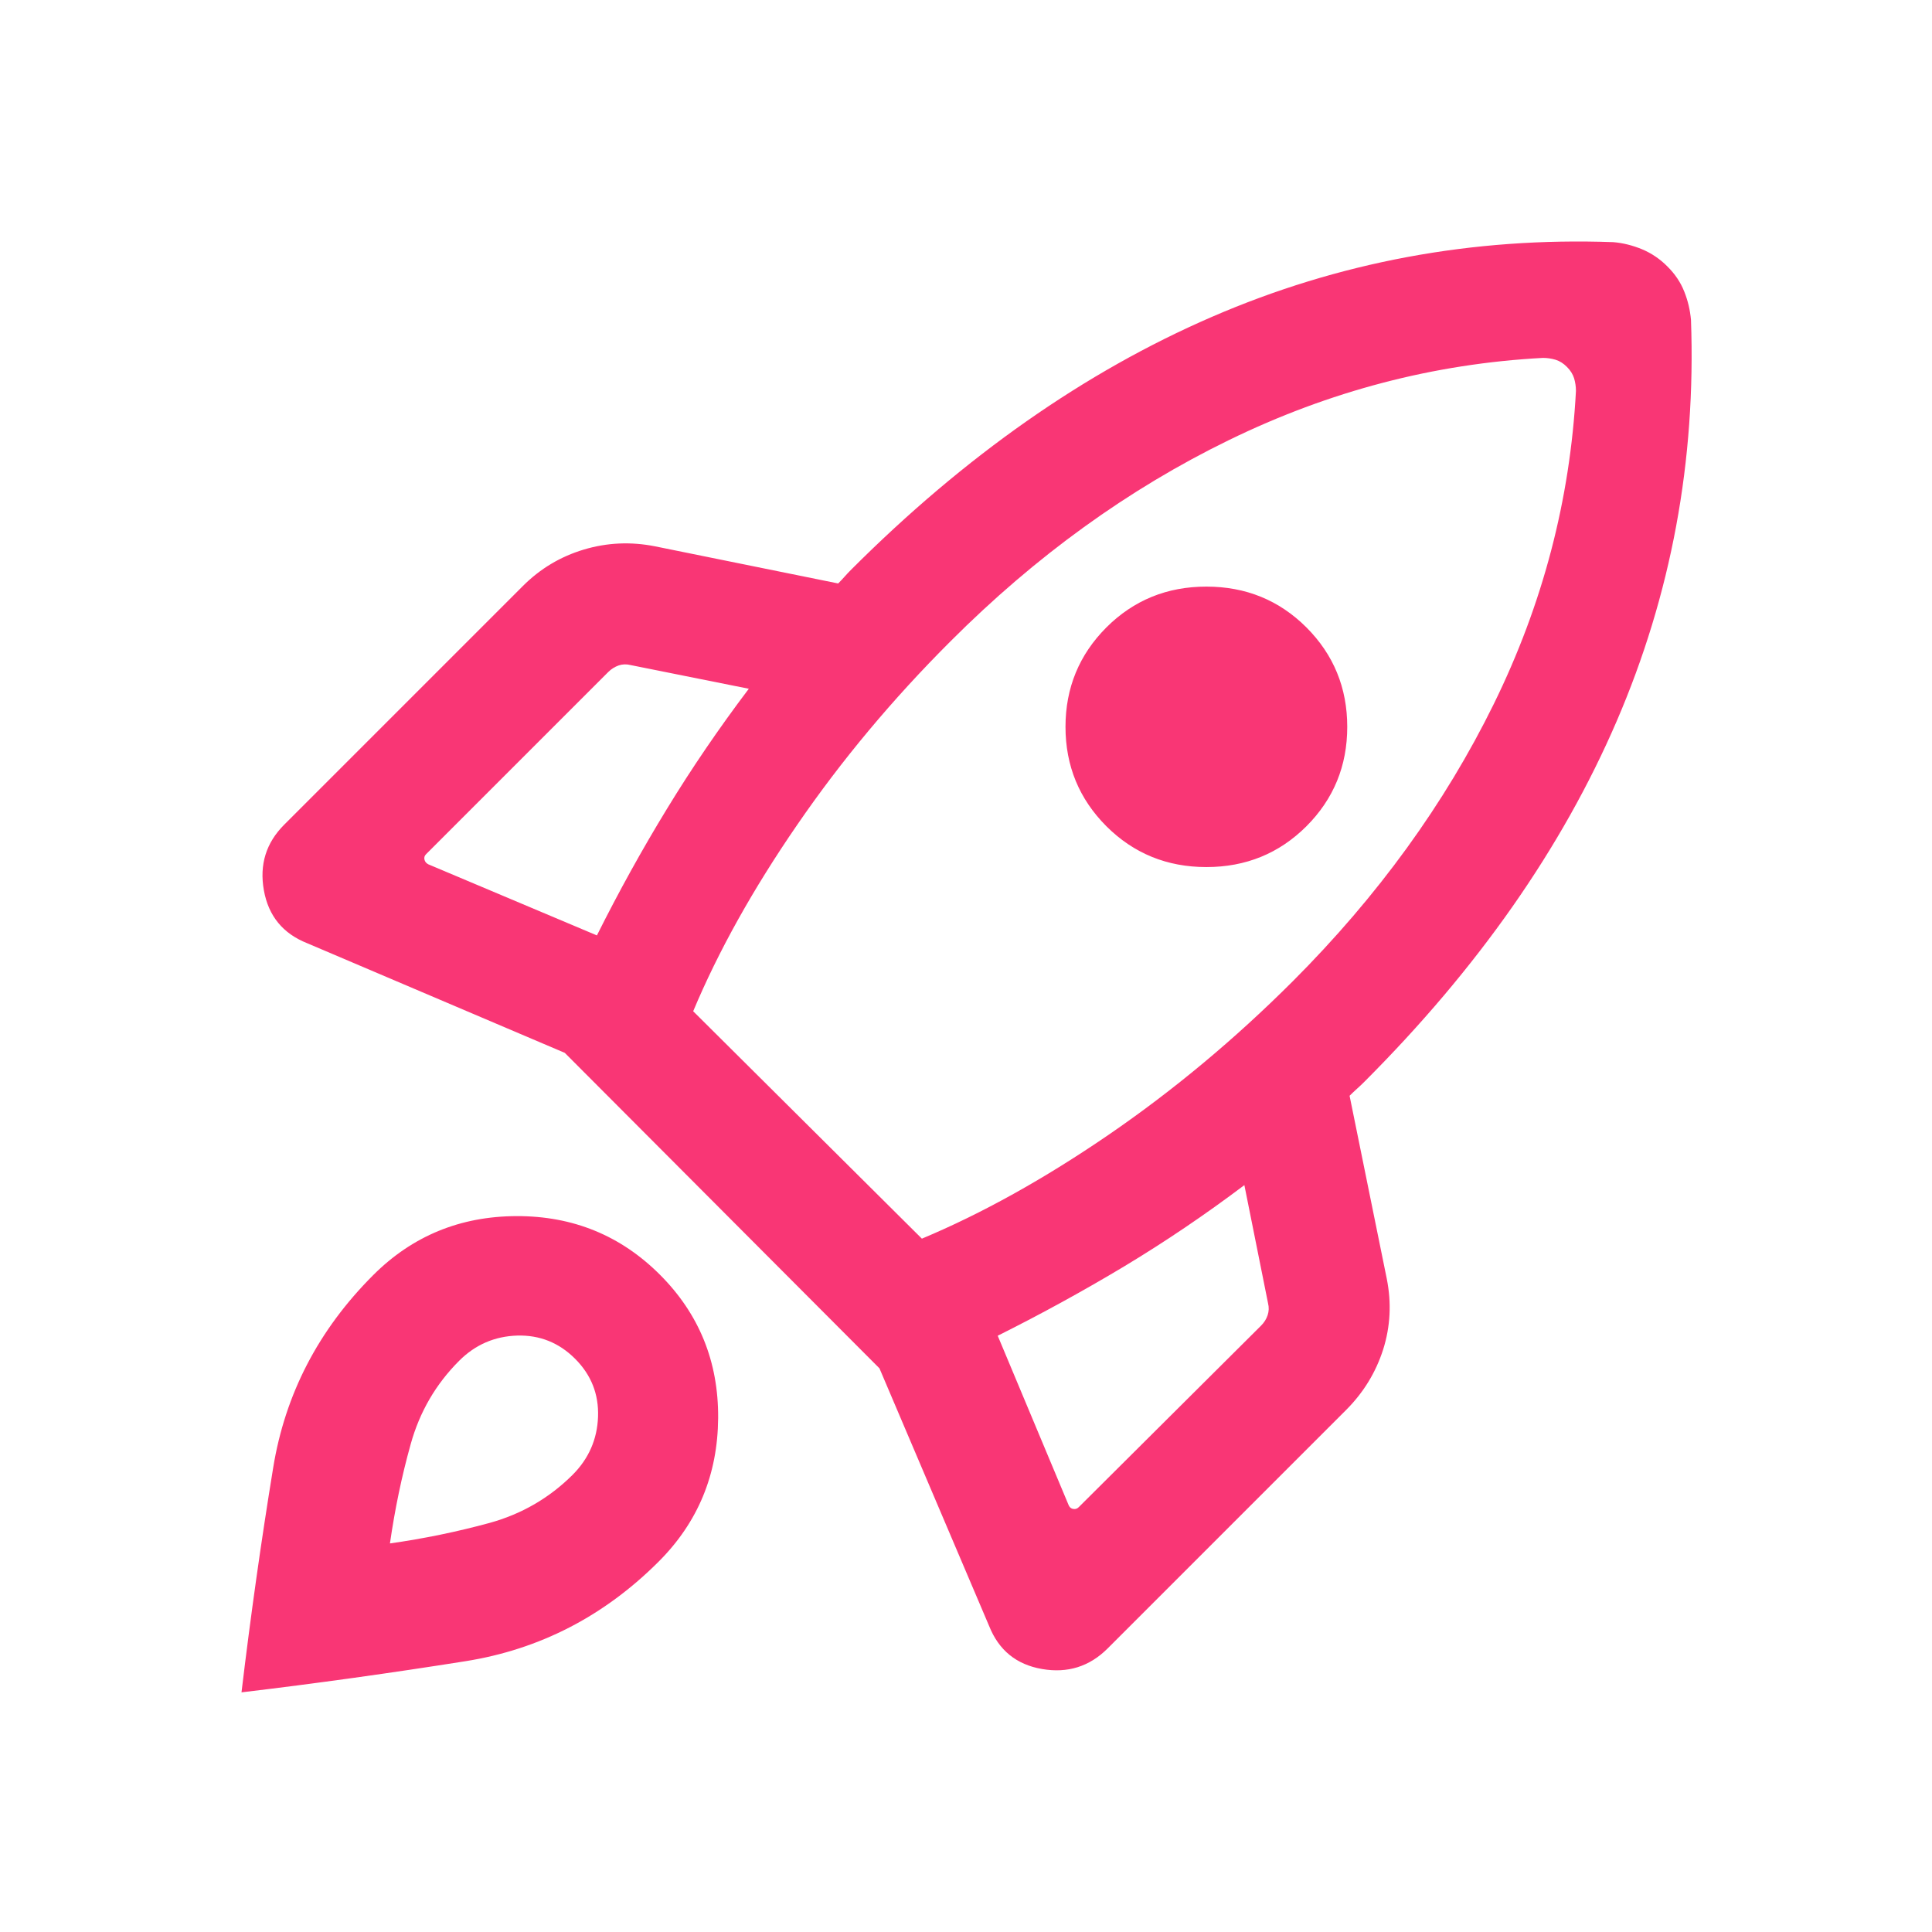<svg xmlns="http://www.w3.org/2000/svg" width="24" height="24" viewBox="0 0 24 24" fill="none"><path d="M7.415 11.62C7.687 11.076 7.977 10.552 8.285 10.048C8.592 9.544 8.931 9.047 9.302 8.556L7.835 8.262C7.783 8.249 7.734 8.25 7.686 8.266C7.638 8.283 7.594 8.31 7.556 8.348L5.292 10.612C5.273 10.631 5.267 10.653 5.273 10.679C5.279 10.705 5.296 10.724 5.321 10.737L7.415 11.62ZM19.167 4.446C17.815 4.518 16.514 4.858 15.266 5.467C14.018 6.075 12.865 6.908 11.808 7.966C11.088 8.685 10.454 9.444 9.904 10.245C9.354 11.044 8.923 11.817 8.611 12.562L11.452 15.387C12.197 15.075 12.971 14.645 13.774 14.095C14.577 13.544 15.338 12.91 16.058 12.191C17.115 11.133 17.948 9.984 18.557 8.744C19.165 7.505 19.505 6.209 19.577 4.856C19.577 4.802 19.569 4.75 19.554 4.699C19.538 4.649 19.509 4.601 19.465 4.558C19.422 4.514 19.375 4.485 19.324 4.469C19.273 4.454 19.221 4.446 19.167 4.446ZM13.744 10.264C13.406 9.925 13.236 9.514 13.236 9.029C13.236 8.545 13.406 8.133 13.744 7.794C14.083 7.456 14.497 7.287 14.986 7.287C15.476 7.287 15.89 7.456 16.229 7.794C16.567 8.133 16.736 8.545 16.736 9.029C16.736 9.514 16.567 9.925 16.229 10.264C15.89 10.602 15.476 10.771 14.986 10.771C14.497 10.771 14.083 10.602 13.744 10.264ZM12.394 16.593L13.277 18.702C13.29 18.728 13.309 18.742 13.335 18.745C13.36 18.749 13.383 18.741 13.402 18.721L15.665 16.468C15.704 16.429 15.731 16.386 15.747 16.338C15.763 16.29 15.765 16.24 15.752 16.189L15.458 14.722C14.967 15.092 14.469 15.428 13.966 15.731C13.461 16.034 12.938 16.321 12.394 16.593ZM21.006 3.973C21.069 5.723 20.761 7.386 20.082 8.961C19.403 10.536 18.358 12.028 16.948 13.439C16.916 13.471 16.886 13.499 16.857 13.525C16.828 13.551 16.797 13.58 16.765 13.612L17.227 15.885C17.287 16.186 17.272 16.479 17.182 16.764C17.091 17.048 16.939 17.297 16.725 17.512L13.758 20.479C13.533 20.703 13.262 20.788 12.944 20.733C12.626 20.678 12.407 20.5 12.287 20.198L10.925 16.998L7.016 13.079L3.816 11.717C3.514 11.597 3.335 11.378 3.278 11.06C3.221 10.742 3.305 10.471 3.529 10.246L6.496 7.279C6.71 7.065 6.962 6.914 7.252 6.827C7.542 6.74 7.837 6.727 8.139 6.787L10.412 7.248C10.444 7.216 10.471 7.187 10.493 7.162C10.516 7.136 10.543 7.107 10.575 7.075C11.985 5.665 13.478 4.619 15.053 3.937C16.628 3.255 18.291 2.945 20.041 3.008C20.161 3.018 20.28 3.048 20.397 3.096C20.514 3.145 20.62 3.216 20.713 3.31C20.807 3.403 20.877 3.507 20.922 3.621C20.968 3.735 20.995 3.853 21.006 3.973ZM4.635 15.841C5.122 15.354 5.716 15.109 6.417 15.107C7.117 15.105 7.711 15.348 8.198 15.835C8.685 16.322 8.926 16.916 8.921 17.616C8.916 18.317 8.67 18.911 8.183 19.398C7.505 20.076 6.705 20.489 5.783 20.636C4.861 20.782 3.933 20.912 3 21.023C3.112 20.084 3.243 19.154 3.393 18.236C3.542 17.317 3.957 16.519 4.635 15.841ZM5.704 16.904C5.414 17.194 5.213 17.539 5.102 17.939C4.99 18.339 4.905 18.75 4.844 19.173C5.267 19.113 5.679 19.028 6.079 18.919C6.479 18.809 6.824 18.609 7.114 18.32C7.314 18.119 7.419 17.879 7.429 17.599C7.439 17.319 7.344 17.079 7.144 16.879C6.944 16.679 6.704 16.583 6.424 16.591C6.144 16.6 5.904 16.704 5.704 16.904Z" fill="#F93675"></path></svg>